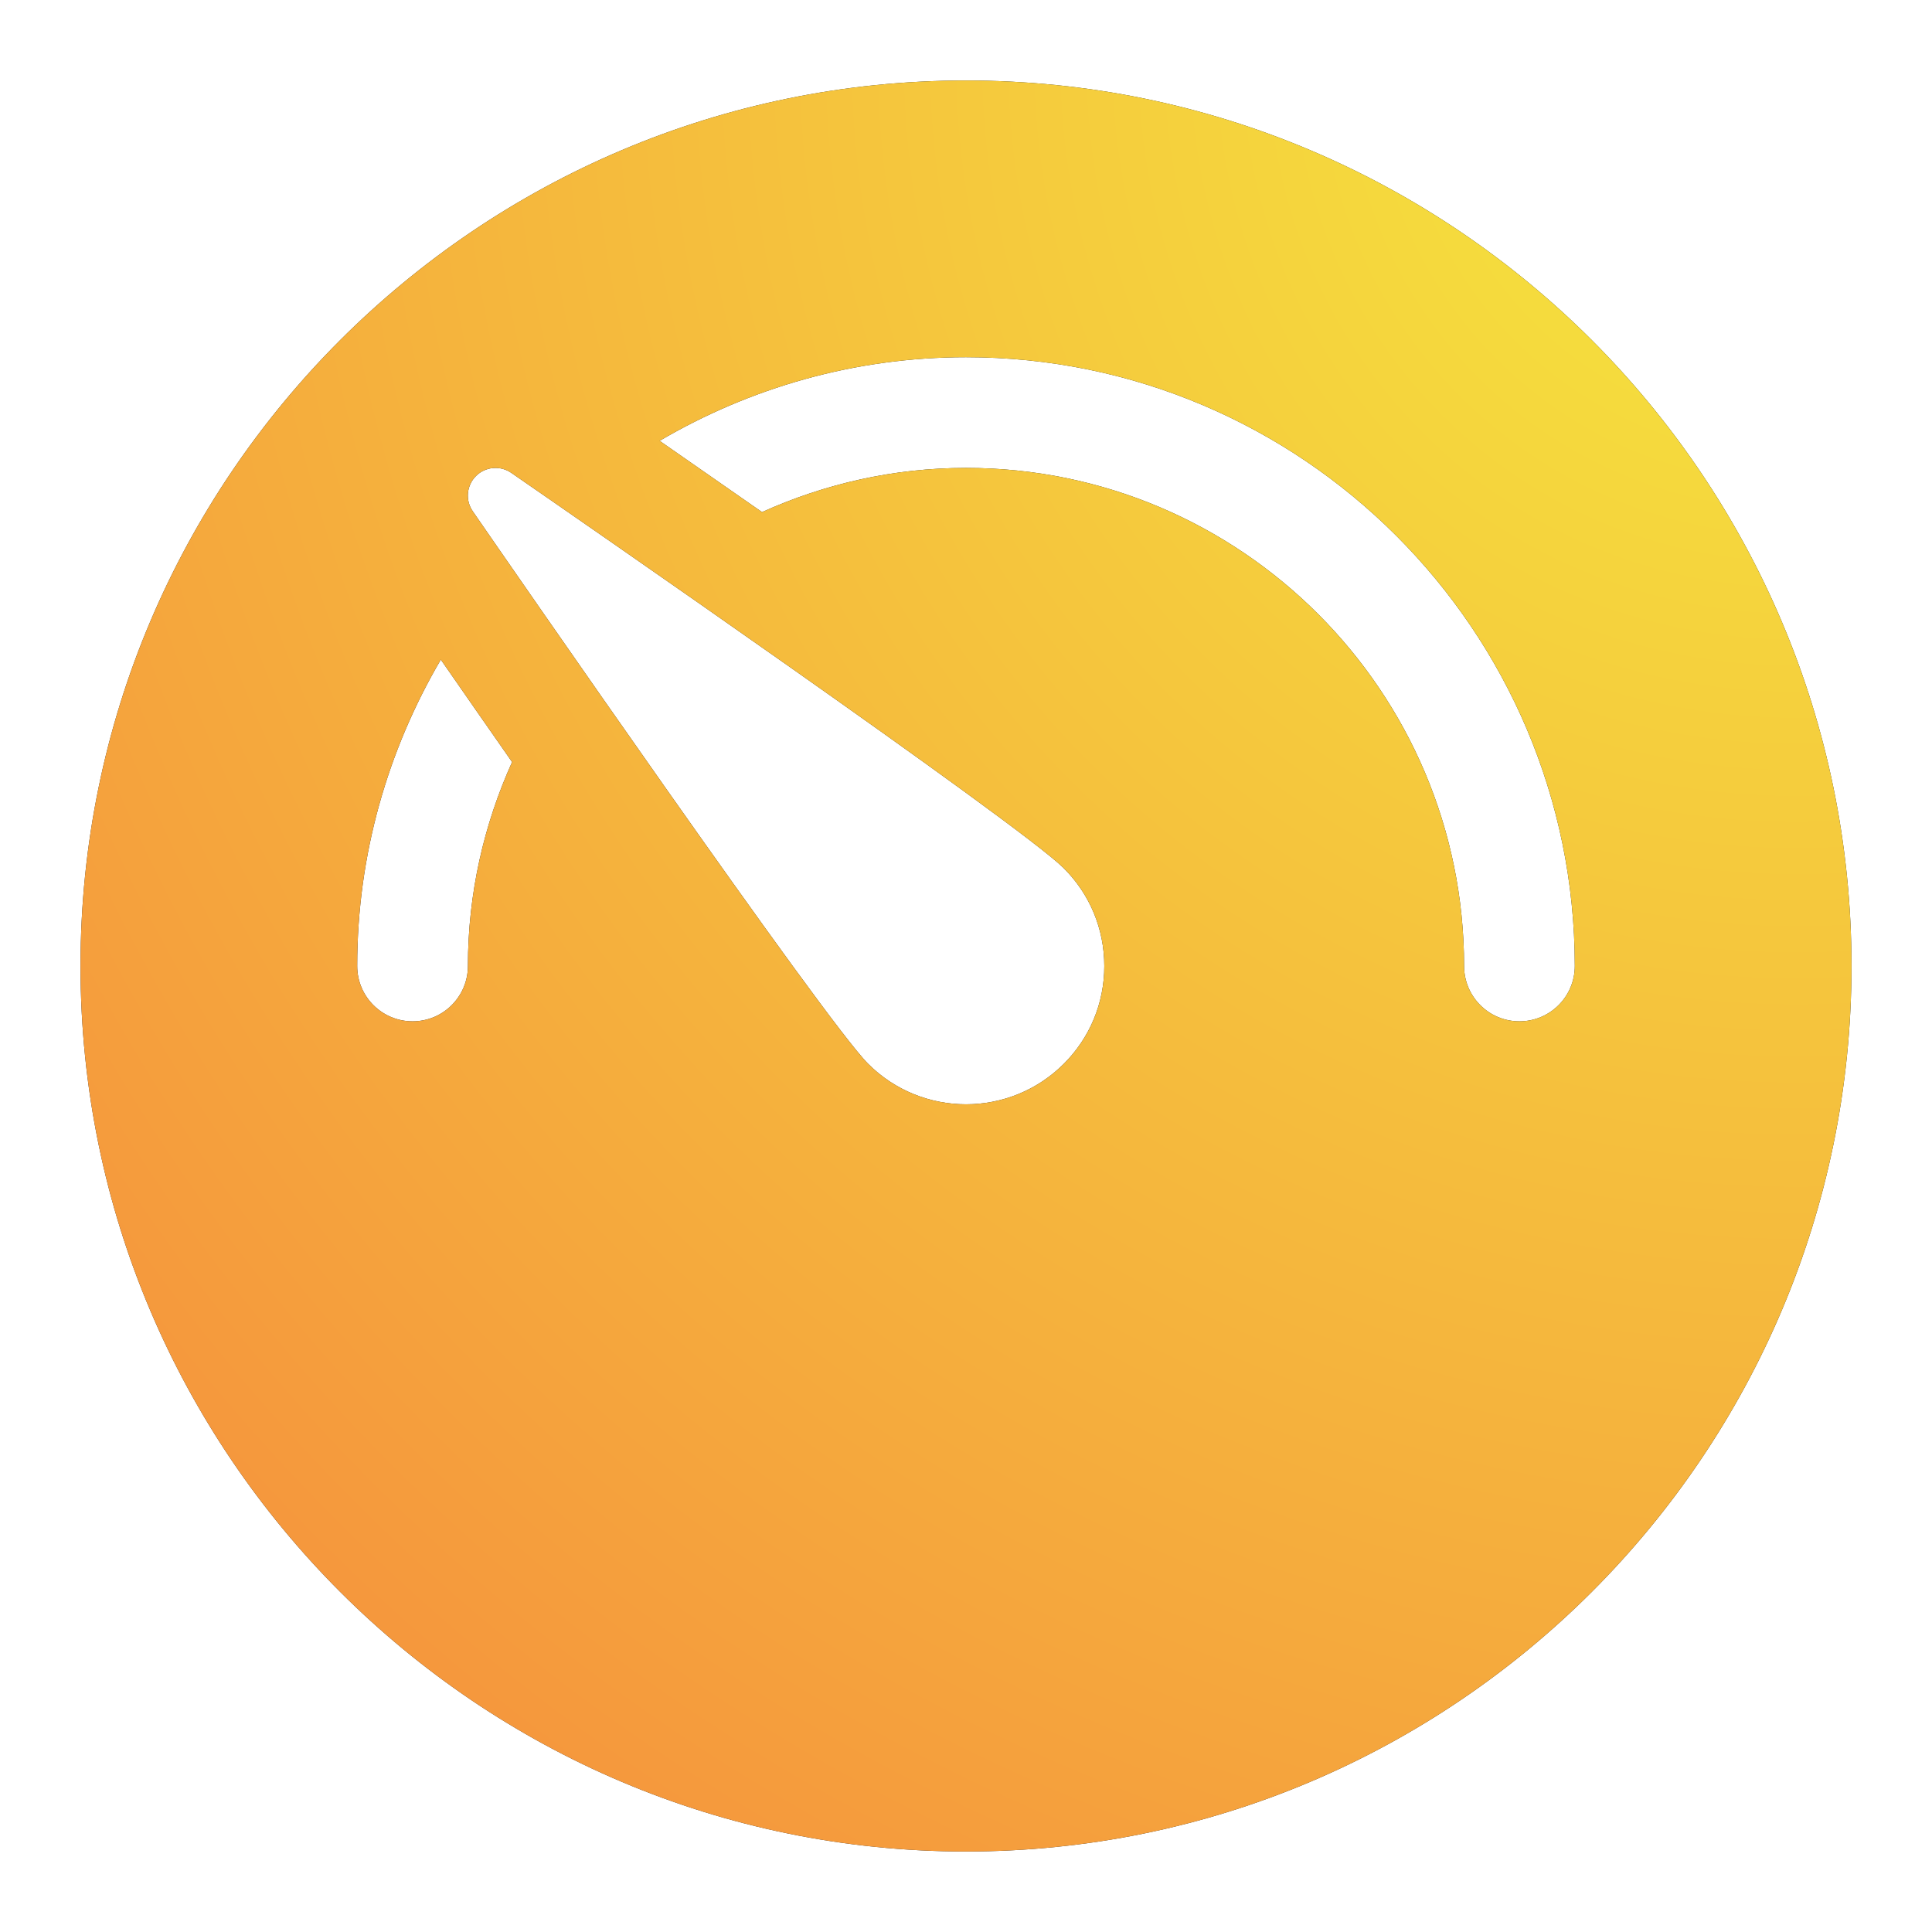 <svg width="36" height="36" viewBox="0 0 36 36" fill="none" xmlns="http://www.w3.org/2000/svg">
<path d="M18 1.5C27.098 1.5 34.5 8.902 34.5 18C34.5 27.098 27.098 34.5 18 34.5C8.902 34.5 1.5 27.098 1.5 18C1.5 8.902 8.902 1.5 18 1.5ZM19.822 19.823C20.309 19.337 20.577 18.69 20.577 18.001C20.577 17.312 20.31 16.665 19.822 16.178C19.008 15.363 10.495 9.479 9.527 8.811C9.322 8.669 9.045 8.694 8.869 8.87C8.693 9.046 8.667 9.323 8.81 9.528C9.478 10.496 15.361 19.008 16.177 19.823C16.68 20.326 17.34 20.577 18 20.577C18.66 20.577 19.32 20.325 19.822 19.823ZM8.214 12.291C7.231 13.97 6.656 15.917 6.656 18C6.656 18.569 7.117 19.031 7.688 19.031C8.258 19.031 8.719 18.569 8.719 18C8.719 16.645 9.018 15.361 9.542 14.199C9.086 13.547 8.639 12.903 8.214 12.291ZM18 6.656C15.917 6.656 13.97 7.23 12.291 8.214C12.925 8.654 13.566 9.1 14.199 9.542C15.361 9.018 16.645 8.719 18 8.719C23.118 8.719 27.281 12.883 27.281 18C27.281 18.569 27.742 19.031 28.312 19.031C28.883 19.031 29.344 18.569 29.344 18C29.344 11.745 24.255 6.656 18 6.656Z" fill="#212121"/>
<path d="M18 1.5C27.098 1.5 34.5 8.902 34.5 18C34.5 27.098 27.098 34.5 18 34.5C8.902 34.5 1.5 27.098 1.5 18C1.5 8.902 8.902 1.5 18 1.5ZM19.822 19.823C20.309 19.337 20.577 18.69 20.577 18.001C20.577 17.312 20.31 16.665 19.822 16.178C19.008 15.363 10.495 9.479 9.527 8.811C9.322 8.669 9.045 8.694 8.869 8.87C8.693 9.046 8.667 9.323 8.81 9.528C9.478 10.496 15.361 19.008 16.177 19.823C16.68 20.326 17.34 20.577 18 20.577C18.66 20.577 19.32 20.325 19.822 19.823ZM8.214 12.291C7.231 13.97 6.656 15.917 6.656 18C6.656 18.569 7.117 19.031 7.688 19.031C8.258 19.031 8.719 18.569 8.719 18C8.719 16.645 9.018 15.361 9.542 14.199C9.086 13.547 8.639 12.903 8.214 12.291ZM18 6.656C15.917 6.656 13.97 7.23 12.291 8.214C12.925 8.654 13.566 9.1 14.199 9.542C15.361 9.018 16.645 8.719 18 8.719C23.118 8.719 27.281 12.883 27.281 18C27.281 18.569 27.742 19.031 28.312 19.031C28.883 19.031 29.344 18.569 29.344 18C29.344 11.745 24.255 6.656 18 6.656Z" fill="url(#paint0_radial_8717_222443)"/>
<defs>
<radialGradient id="paint0_radial_8717_222443" cx="0" cy="0" r="1" gradientUnits="userSpaceOnUse" gradientTransform="translate(33.904 1.5) rotate(134.473) scale(46.033 46.026)">
<stop offset="0.029" stop-color="#F5E63D"/>
<stop offset="1" stop-color="#F58A3D"/>
</radialGradient>
</defs>
</svg>
